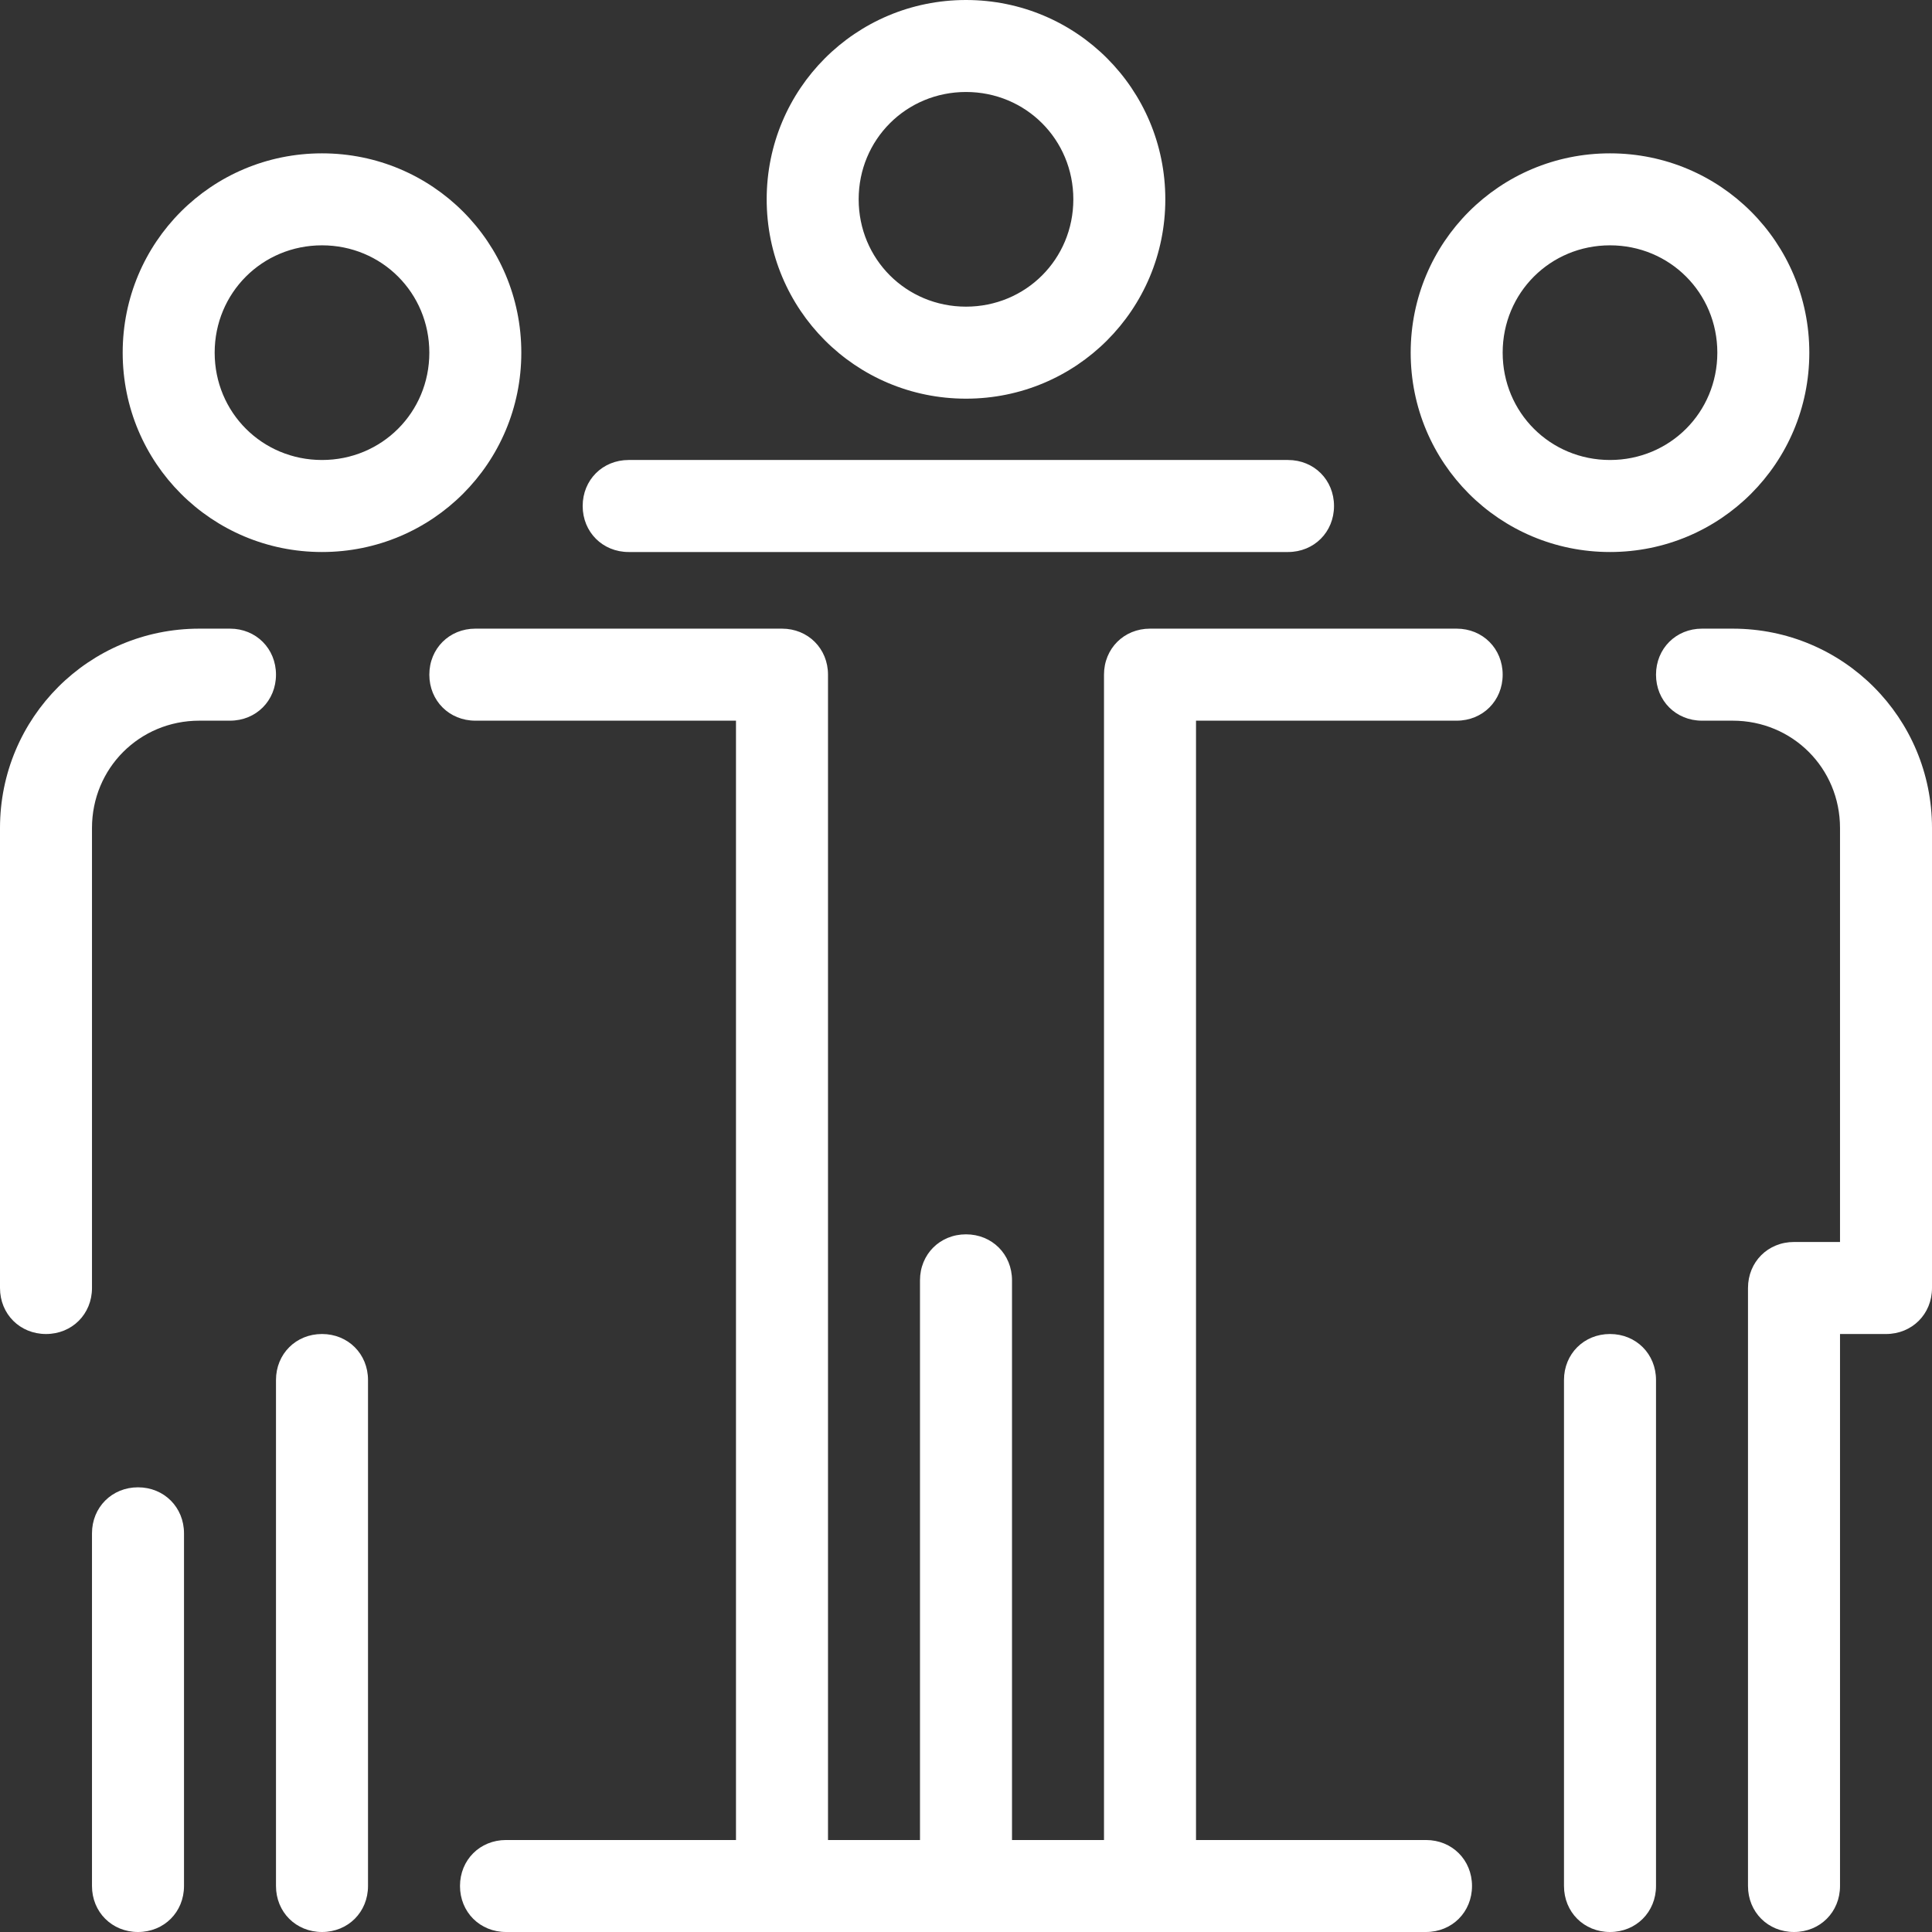 <svg width="54" height="54" viewBox="0 0 54 54" fill="none" xmlns="http://www.w3.org/2000/svg">
<rect x="0" y="0" width="54" height="54" fill="#333333" stroke="none"/>
<path d="M9 37.286C8.271 37.286 7.714 37.843 7.714 38.571V52.714C7.714 53.443 8.271 54 9 54C9.729 54 10.286 53.443 10.286 52.714V38.571C10.286 37.843 9.729 37.286 9 37.286ZM9 4.286C5.914 4.286 3.429 6.771 3.429 9.857C3.429 12.943 5.914 15.429 9 15.429C12.086 15.429 14.571 12.943 14.571 9.857C14.571 6.771 12.086 4.286 9 4.286ZM9 12.857C7.329 12.857 6 11.529 6 9.857C6 8.186 7.329 6.857 9 6.857C10.671 6.857 12 8.186 12 9.857C12 11.529 10.671 12.857 9 12.857ZM5.143 52.714V42.857C5.143 42.129 4.586 41.571 3.857 41.571C3.129 41.571 2.571 42.129 2.571 42.857V52.714C2.571 53.443 3.129 54 3.857 54C4.586 54 5.143 53.443 5.143 52.714ZM1.286 37.286C2.014 37.286 2.571 36.729 2.571 36V23.143C2.571 21.471 3.9 20.143 5.571 20.143H6.429C7.157 20.143 7.714 19.586 7.714 18.857C7.714 18.129 7.157 17.571 6.429 17.571H5.571C2.486 17.571 0 20.057 0 23.143V36C0 36.729 0.557 37.286 1.286 37.286ZM48.429 17.571H47.571C46.843 17.571 46.286 18.129 46.286 18.857C46.286 19.586 46.843 20.143 47.571 20.143H48.429C50.1 20.143 51.429 21.471 51.429 23.143V34.714H50.143C49.414 34.714 48.857 35.271 48.857 36V52.714C48.857 53.443 49.414 54 50.143 54C50.871 54 51.429 53.443 51.429 52.714V37.286H52.714C53.443 37.286 54 36.729 54 36V23.143C54 20.057 51.514 17.571 48.429 17.571ZM45 37.286C44.271 37.286 43.714 37.843 43.714 38.571V52.714C43.714 53.443 44.271 54 45 54C45.729 54 46.286 53.443 46.286 52.714V38.571C46.286 37.843 45.729 37.286 45 37.286ZM50.571 9.857C50.571 6.771 48.086 4.286 45 4.286C41.914 4.286 39.429 6.771 39.429 9.857C39.429 12.943 41.914 15.429 45 15.429C48.086 15.429 50.571 12.943 50.571 9.857ZM45 12.857C43.329 12.857 42 11.529 42 9.857C42 8.186 43.329 6.857 45 6.857C46.671 6.857 48 8.186 48 9.857C48 11.529 46.671 12.857 45 12.857ZM16.286 14.143C16.286 14.871 16.843 15.429 17.571 15.429H36C36.729 15.429 37.286 14.871 37.286 14.143C37.286 13.414 36.729 12.857 36 12.857H17.571C16.843 12.857 16.286 13.414 16.286 14.143ZM32.571 5.571C32.571 2.486 30.086 0 27 0C23.914 0 21.429 2.486 21.429 5.571C21.429 8.657 23.914 11.143 27 11.143C30.086 11.143 32.571 8.657 32.571 5.571ZM24 5.571C24 3.9 25.329 2.571 27 2.571C28.671 2.571 30 3.9 30 5.571C30 7.243 28.671 8.571 27 8.571C25.329 8.571 24 7.243 24 5.571ZM12 18.857C12 19.586 12.557 20.143 13.286 20.143H20.571V51.429H14.143C13.414 51.429 12.857 51.986 12.857 52.714C12.857 53.443 13.414 54 14.143 54H39.857C40.586 54 41.143 53.443 41.143 52.714C41.143 51.986 40.586 51.429 39.857 51.429H33.429V20.143H40.714C41.443 20.143 42 19.586 42 18.857C42 18.129 41.443 17.571 40.714 17.571H32.143C31.414 17.571 30.857 18.129 30.857 18.857V51.429H28.286V35.786C28.286 35.057 27.729 34.5 27 34.5C26.271 34.5 25.714 35.057 25.714 35.786V51.429H23.143V18.857C23.143 18.129 22.586 17.571 21.857 17.571H13.286C12.557 17.571 12 18.129 12 18.857Z" fill="white"/>
</svg>
